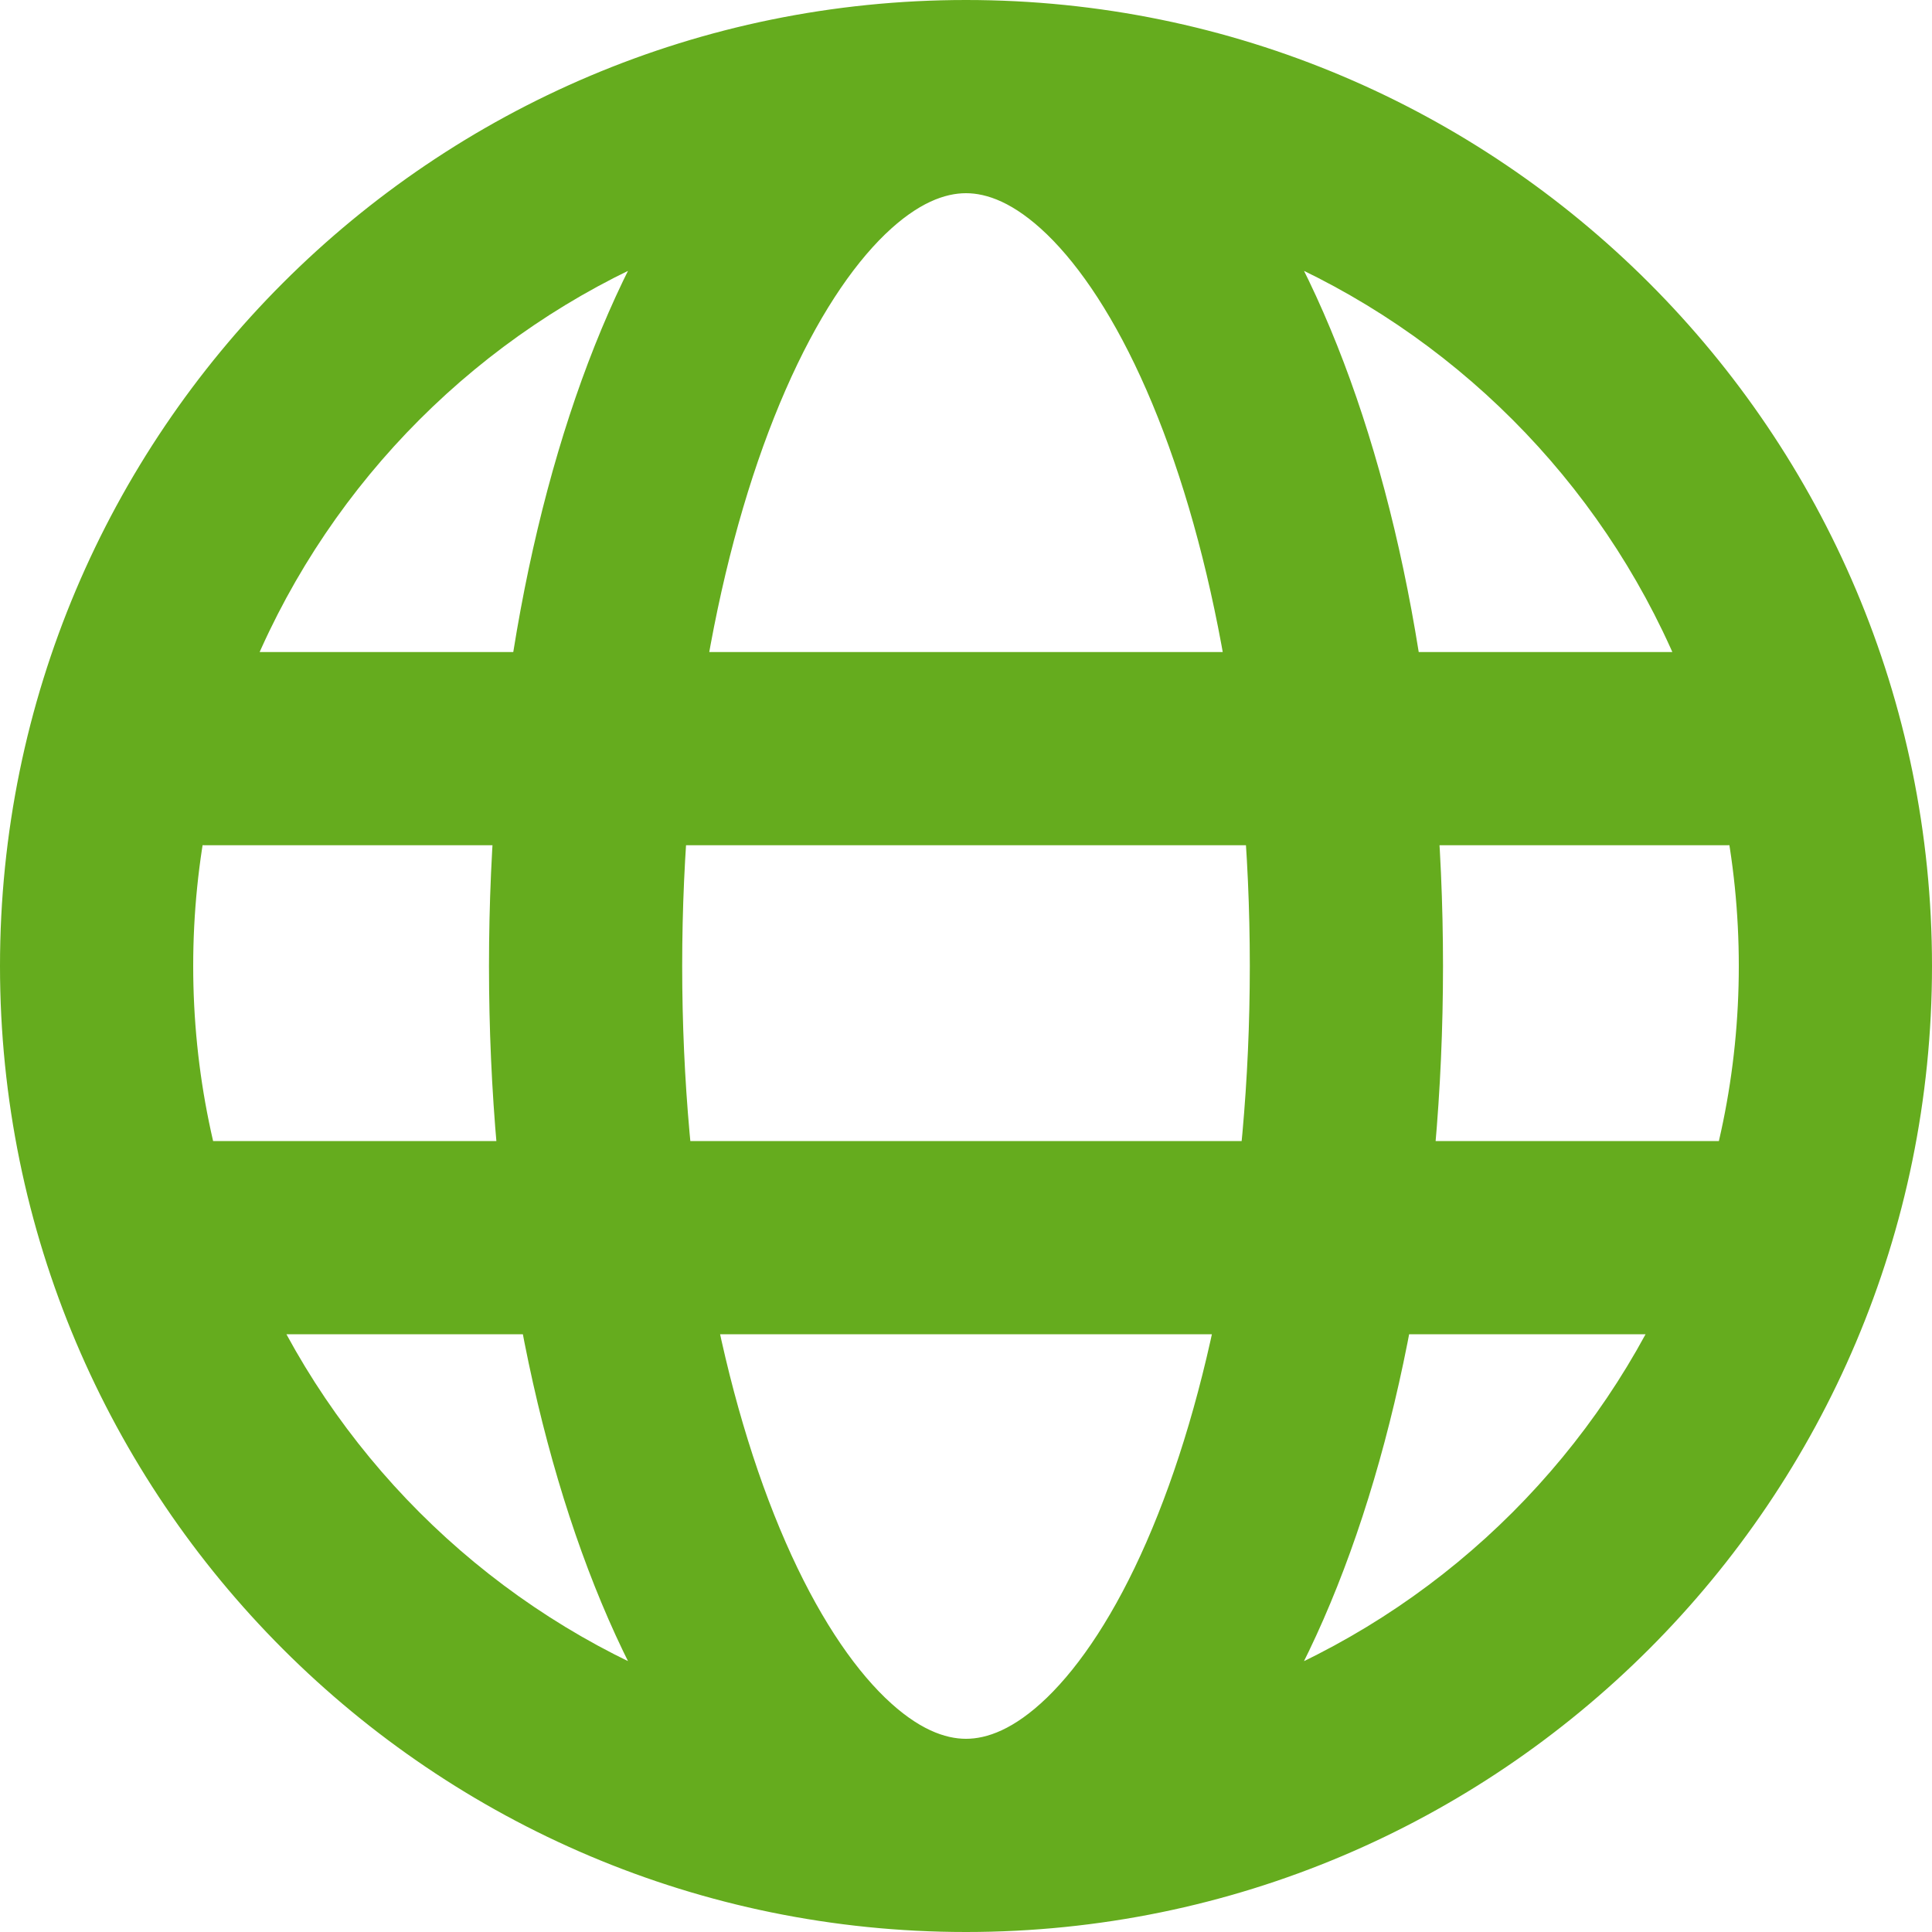 <svg width="20" height="20" viewBox="0 0 20 20" fill="none" xmlns="http://www.w3.org/2000/svg">
<path d="M2.125 6.75C1.573 6.75 1.125 7.198 1.125 7.75C1.125 8.302 1.573 8.75 2.125 8.75V7.75V6.75ZM17.875 8.75C18.427 8.75 18.875 8.302 18.875 7.75C18.875 7.198 18.427 6.75 17.875 6.75V7.75V8.75ZM2.219 11.812C1.667 11.812 1.219 12.26 1.219 12.812C1.219 13.365 1.667 13.812 2.219 13.812V12.812V11.812ZM17.97 13.812C18.522 13.812 18.97 13.365 18.97 12.812C18.97 12.26 18.522 11.812 17.97 11.812V12.812V13.812ZM19 10H18C18 14.418 14.418 18 10 18V19V20C15.523 20 20 15.523 20 10H19ZM10 19V18C5.582 18 2 14.418 2 10H1H0C0 15.523 4.477 20 10 20V19ZM1 10H2C2 5.582 5.582 2 10 2V1V0C4.477 0 0 4.477 0 10H1ZM10 1V2C14.418 2 18 5.582 18 10H19H20C20 4.477 15.523 0 10 0V1ZM10 19V18C9.787 18 9.506 17.906 9.162 17.574C8.814 17.237 8.455 16.702 8.132 15.963C7.487 14.488 7.062 12.381 7.062 10H6.062H5.062C5.062 12.59 5.52 14.982 6.3 16.765C6.689 17.654 7.178 18.437 7.772 19.012C8.371 19.591 9.125 20 10 20V19ZM6.062 10H7.062C7.062 7.619 7.487 5.512 8.132 4.037C8.455 3.298 8.814 2.763 9.162 2.426C9.506 2.094 9.787 2 10 2V1V0C9.125 0 8.371 0.409 7.772 0.988C7.178 1.563 6.689 2.345 6.3 3.235C5.52 5.018 5.062 7.41 5.062 10H6.062ZM10 19V20C10.874 20 11.629 19.591 12.228 19.012C12.822 18.437 13.311 17.654 13.7 16.765C14.48 14.982 14.938 12.59 14.938 10H13.938H12.938C12.938 12.381 12.513 14.488 11.868 15.963C11.545 16.702 11.186 17.237 10.838 17.574C10.494 17.906 10.213 18 10 18V19ZM13.938 10H14.938C14.938 7.41 14.48 5.018 13.7 3.235C13.311 2.345 12.822 1.563 12.228 0.988C11.629 0.409 10.874 0 10 0V1V2C10.213 2 10.494 2.094 10.838 2.426C11.186 2.763 11.545 3.298 11.868 4.037C12.513 5.512 12.938 7.619 12.938 10H13.938ZM2.125 7.75V8.75H17.875V7.75V6.75H2.125V7.75ZM2.219 12.812V13.812H17.97V12.812V11.812H2.219V12.812Z" fill="#65AC1E"/>
</svg>

